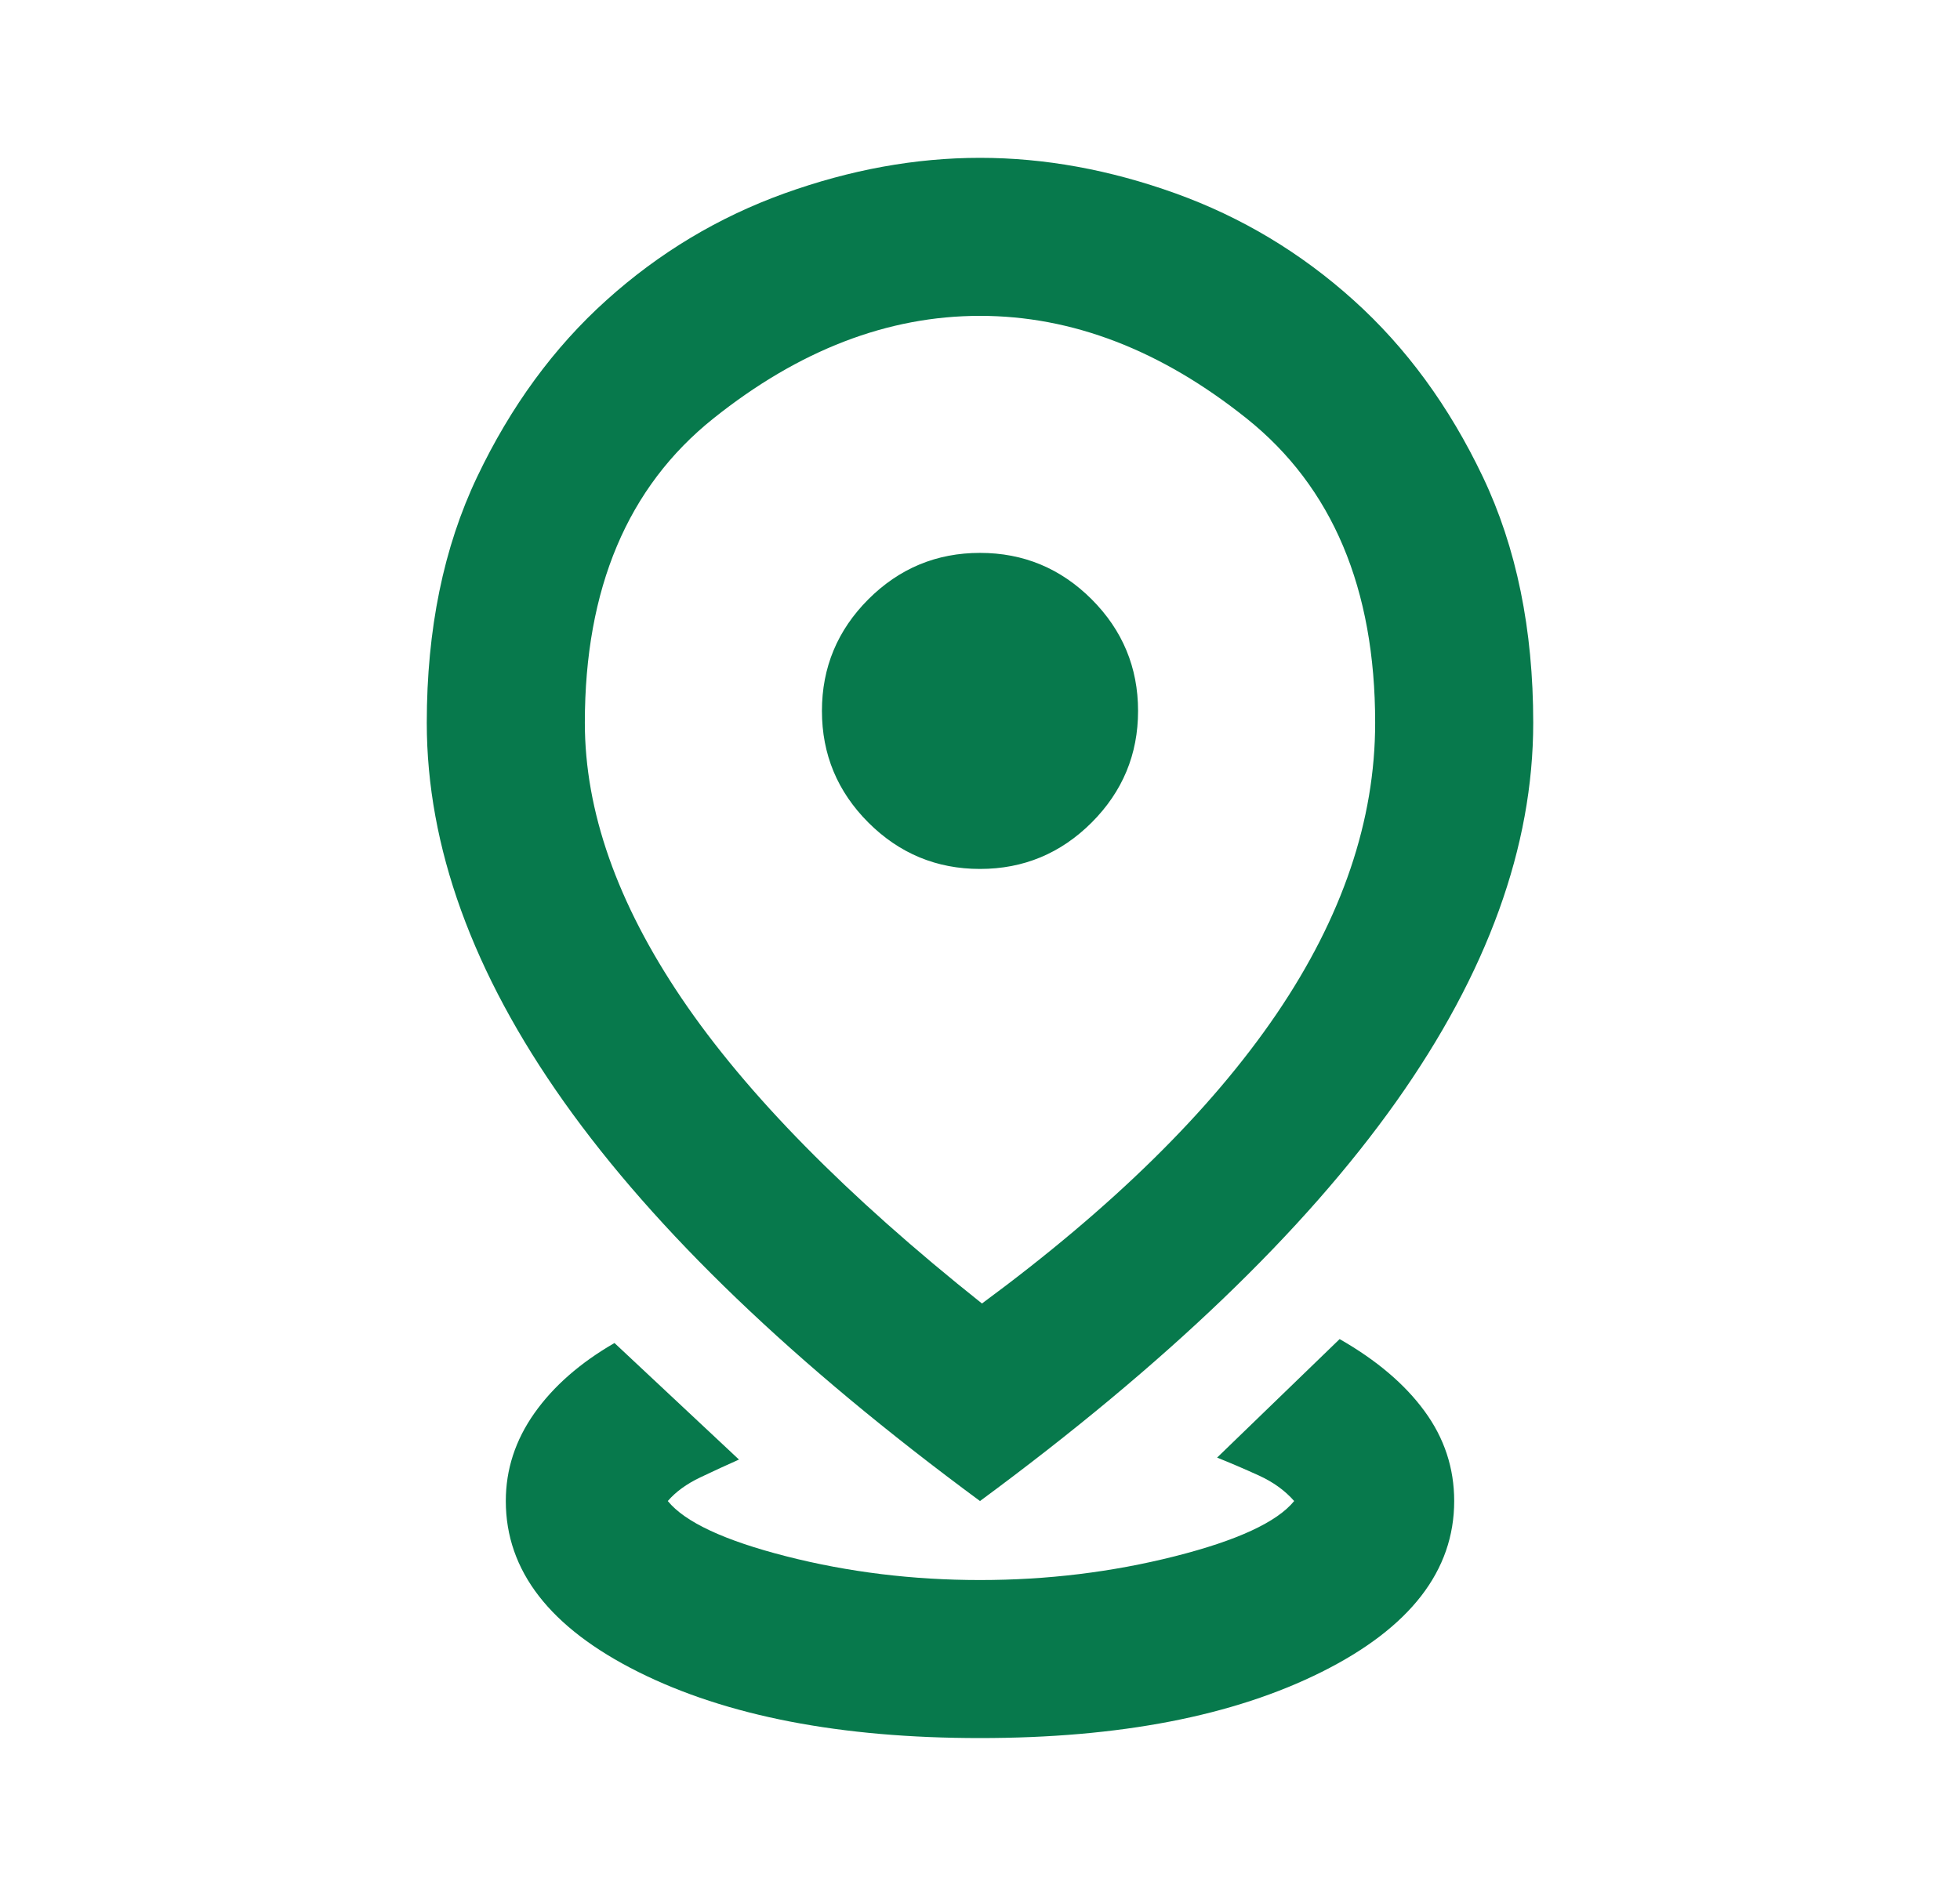 <svg width="31" height="30" viewBox="0 0 31 30" fill="none" xmlns="http://www.w3.org/2000/svg">
<mask id="mask0_942_345" style="mask-type:alpha" maskUnits="userSpaceOnUse" x="0" y="-1" width="31" height="31">
<rect x="0.5" y="-0.003" width="30" height="30" fill="#D9D9D9"/>
</mask>
<g mask="url(#mask0_942_345)">
<path d="M15.5 27.497C13.292 27.497 11.49 27.148 10.094 26.45C8.698 25.752 8 24.851 8 23.747C8 23.247 8.151 22.784 8.453 22.356C8.755 21.929 9.177 21.56 9.719 21.247L11.688 23.091C11.5 23.174 11.297 23.268 11.078 23.372C10.859 23.476 10.688 23.601 10.562 23.747C10.833 24.08 11.458 24.372 12.438 24.622C13.417 24.872 14.438 24.997 15.5 24.997C16.562 24.997 17.588 24.872 18.578 24.622C19.568 24.372 20.198 24.08 20.469 23.747C20.323 23.58 20.135 23.445 19.906 23.341C19.677 23.237 19.458 23.143 19.25 23.06L21.188 21.185C21.771 21.518 22.219 21.898 22.531 22.325C22.844 22.752 23 23.226 23 23.747C23 24.851 22.302 25.752 20.906 26.45C19.51 27.148 17.708 27.497 15.5 27.497ZM15.531 20.622C17.594 19.101 19.146 17.575 20.188 16.044C21.229 14.513 21.75 12.976 21.75 11.435C21.75 9.31 21.073 7.705 19.719 6.622C18.365 5.539 16.958 4.997 15.5 4.997C14.042 4.997 12.635 5.539 11.281 6.622C9.927 7.705 9.25 9.31 9.25 11.435C9.25 12.83 9.76 14.284 10.781 15.794C11.802 17.304 13.385 18.914 15.531 20.622ZM15.5 23.747C12.562 21.58 10.37 19.476 8.922 17.435C7.474 15.393 6.75 13.393 6.75 11.435C6.75 9.955 7.016 8.659 7.547 7.544C8.078 6.429 8.76 5.497 9.594 4.747C10.427 3.997 11.365 3.435 12.406 3.06C13.448 2.685 14.479 2.497 15.5 2.497C16.521 2.497 17.552 2.685 18.594 3.06C19.635 3.435 20.573 3.997 21.406 4.747C22.24 5.497 22.922 6.429 23.453 7.544C23.984 8.659 24.25 9.955 24.25 11.435C24.25 13.393 23.526 15.393 22.078 17.435C20.63 19.476 18.438 21.58 15.5 23.747ZM15.5 13.747C16.188 13.747 16.776 13.502 17.266 13.013C17.755 12.523 18 11.935 18 11.247C18 10.56 17.755 9.971 17.266 9.481C16.776 8.992 16.188 8.747 15.5 8.747C14.812 8.747 14.224 8.992 13.734 9.481C13.245 9.971 13 10.56 13 11.247C13 11.935 13.245 12.523 13.734 13.013C14.224 13.502 14.812 13.747 15.5 13.747Z" fill="#07794C"/>
</g>
</svg>
